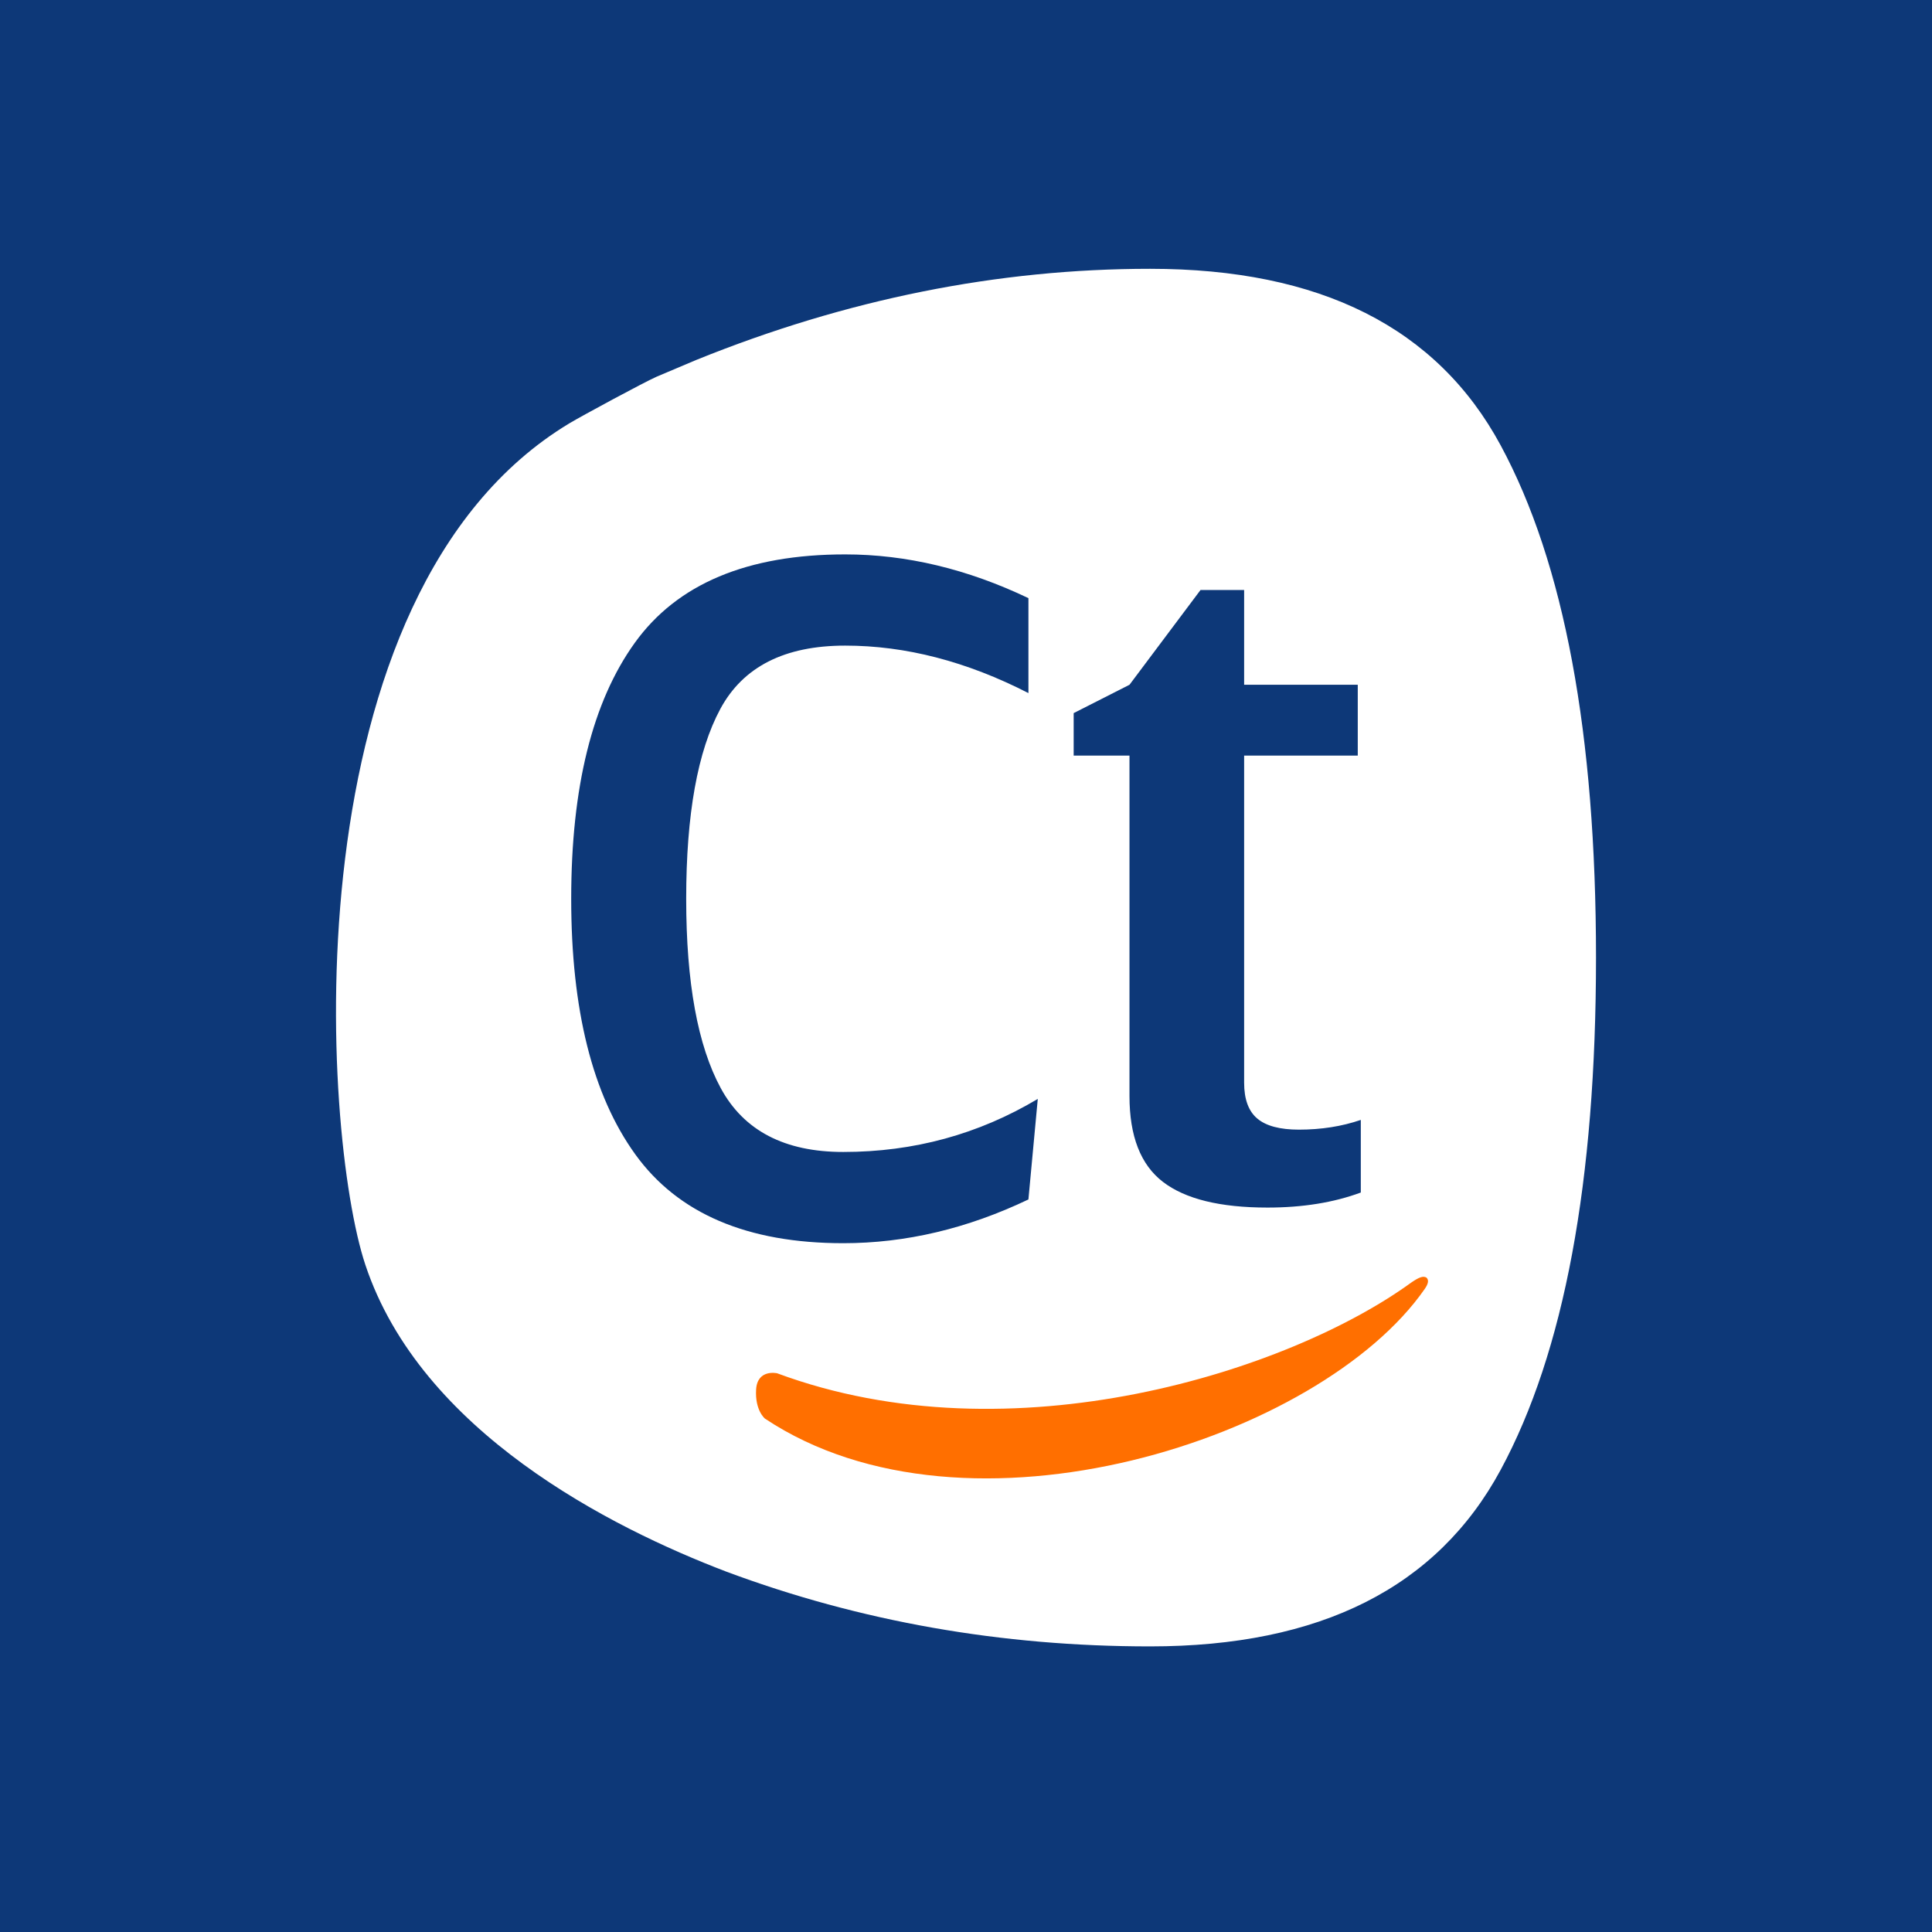 <?xml version="1.0" encoding="UTF-8" standalone="yes"?>
<svg width="512" height="512" version="1.2" baseProfile="tiny-ps" xmlns="http://www.w3.org/2000/svg">
	<title>Computrabajo</title>
	<g id="Computrabajo" stroke="none" fill="none">
		<path fill="#0D3878" d="M0 0h512v512H0z"/>
		<path d="m184.54 95.377-10.51 4.444c-3.353 1.477-20.022 10.482-23.186 12.392-74.723 45.074-65.628 188.097-54.025 222.97 14.747 44.297 65.121 69.664 95.671 81.322 35.428 13.203 72.859 19.808 112.299 19.808 45.092 0 76.058-15.598 92.901-46.786 16.843-31.189 25.267-76.443 25.267-135.754 0-59.312-8.423-104.563-25.267-135.754-16.844-31.191-47.81-46.784-92.901-46.784-40.38 0-80.461 8.048-120.249 24.142z" fill="#FFF"/>
		<path d="M360.626 316.031c-7.168 2.66-15.416 3.988-24.738 3.988-12.548 0-21.78-2.267-27.694-6.807-5.916-4.539-8.87-12.12-8.87-22.759v-90.207h-14.79v-11.262l14.79-7.51 18.82-25.11h11.564v25.11h30.113v18.772h-30.113v86.687c0 4.38 1.162 7.55 3.494 9.505 2.332 1.956 6.001 2.931 11.024 2.931 5.915 0 11.381-.859 16.4-2.58v19.243zM272.543 317.867c-16.187 7.73-32.543 11.594-49.064 11.594-25.438 0-43.815-7.855-55.132-23.558-11.318-15.703-16.973-38.273-16.973-67.712 0-29.603 5.616-52.211 16.85-67.834 11.232-15.623 29.817-23.435 55.752-23.435 16.188 0 32.38 3.864 48.567 11.594v25.162c-16.352-8.389-32.543-12.582-48.567-12.582-16.023 0-27.054 5.592-33.08 16.774-6.025 11.182-9.047 27.956-9.047 50.32 0 22.201 3.055 38.933 9.17 50.199 6.115 11.266 16.934 16.896 32.459 16.896 18.668 0 35.847-4.684 51.545-14.06l-2.481 26.64.001.002z" fill="#0D3878"/>
		<path d="M205.962 363.935s-5.265-1.221-5.587 4.326c-.323 5.548 2.349 7.687 2.349 7.687 53.622 35.687 147.245 5.353 174.843-34.362.849-1.224 1.168-2.222.534-2.94-.91-.69-2.21-.044-4.07 1.219-32.266 23.484-105.916 47.14-168.069 24.07z" fill="#FF6F00" fill-rule="evenodd"/>
	</g>
</svg>